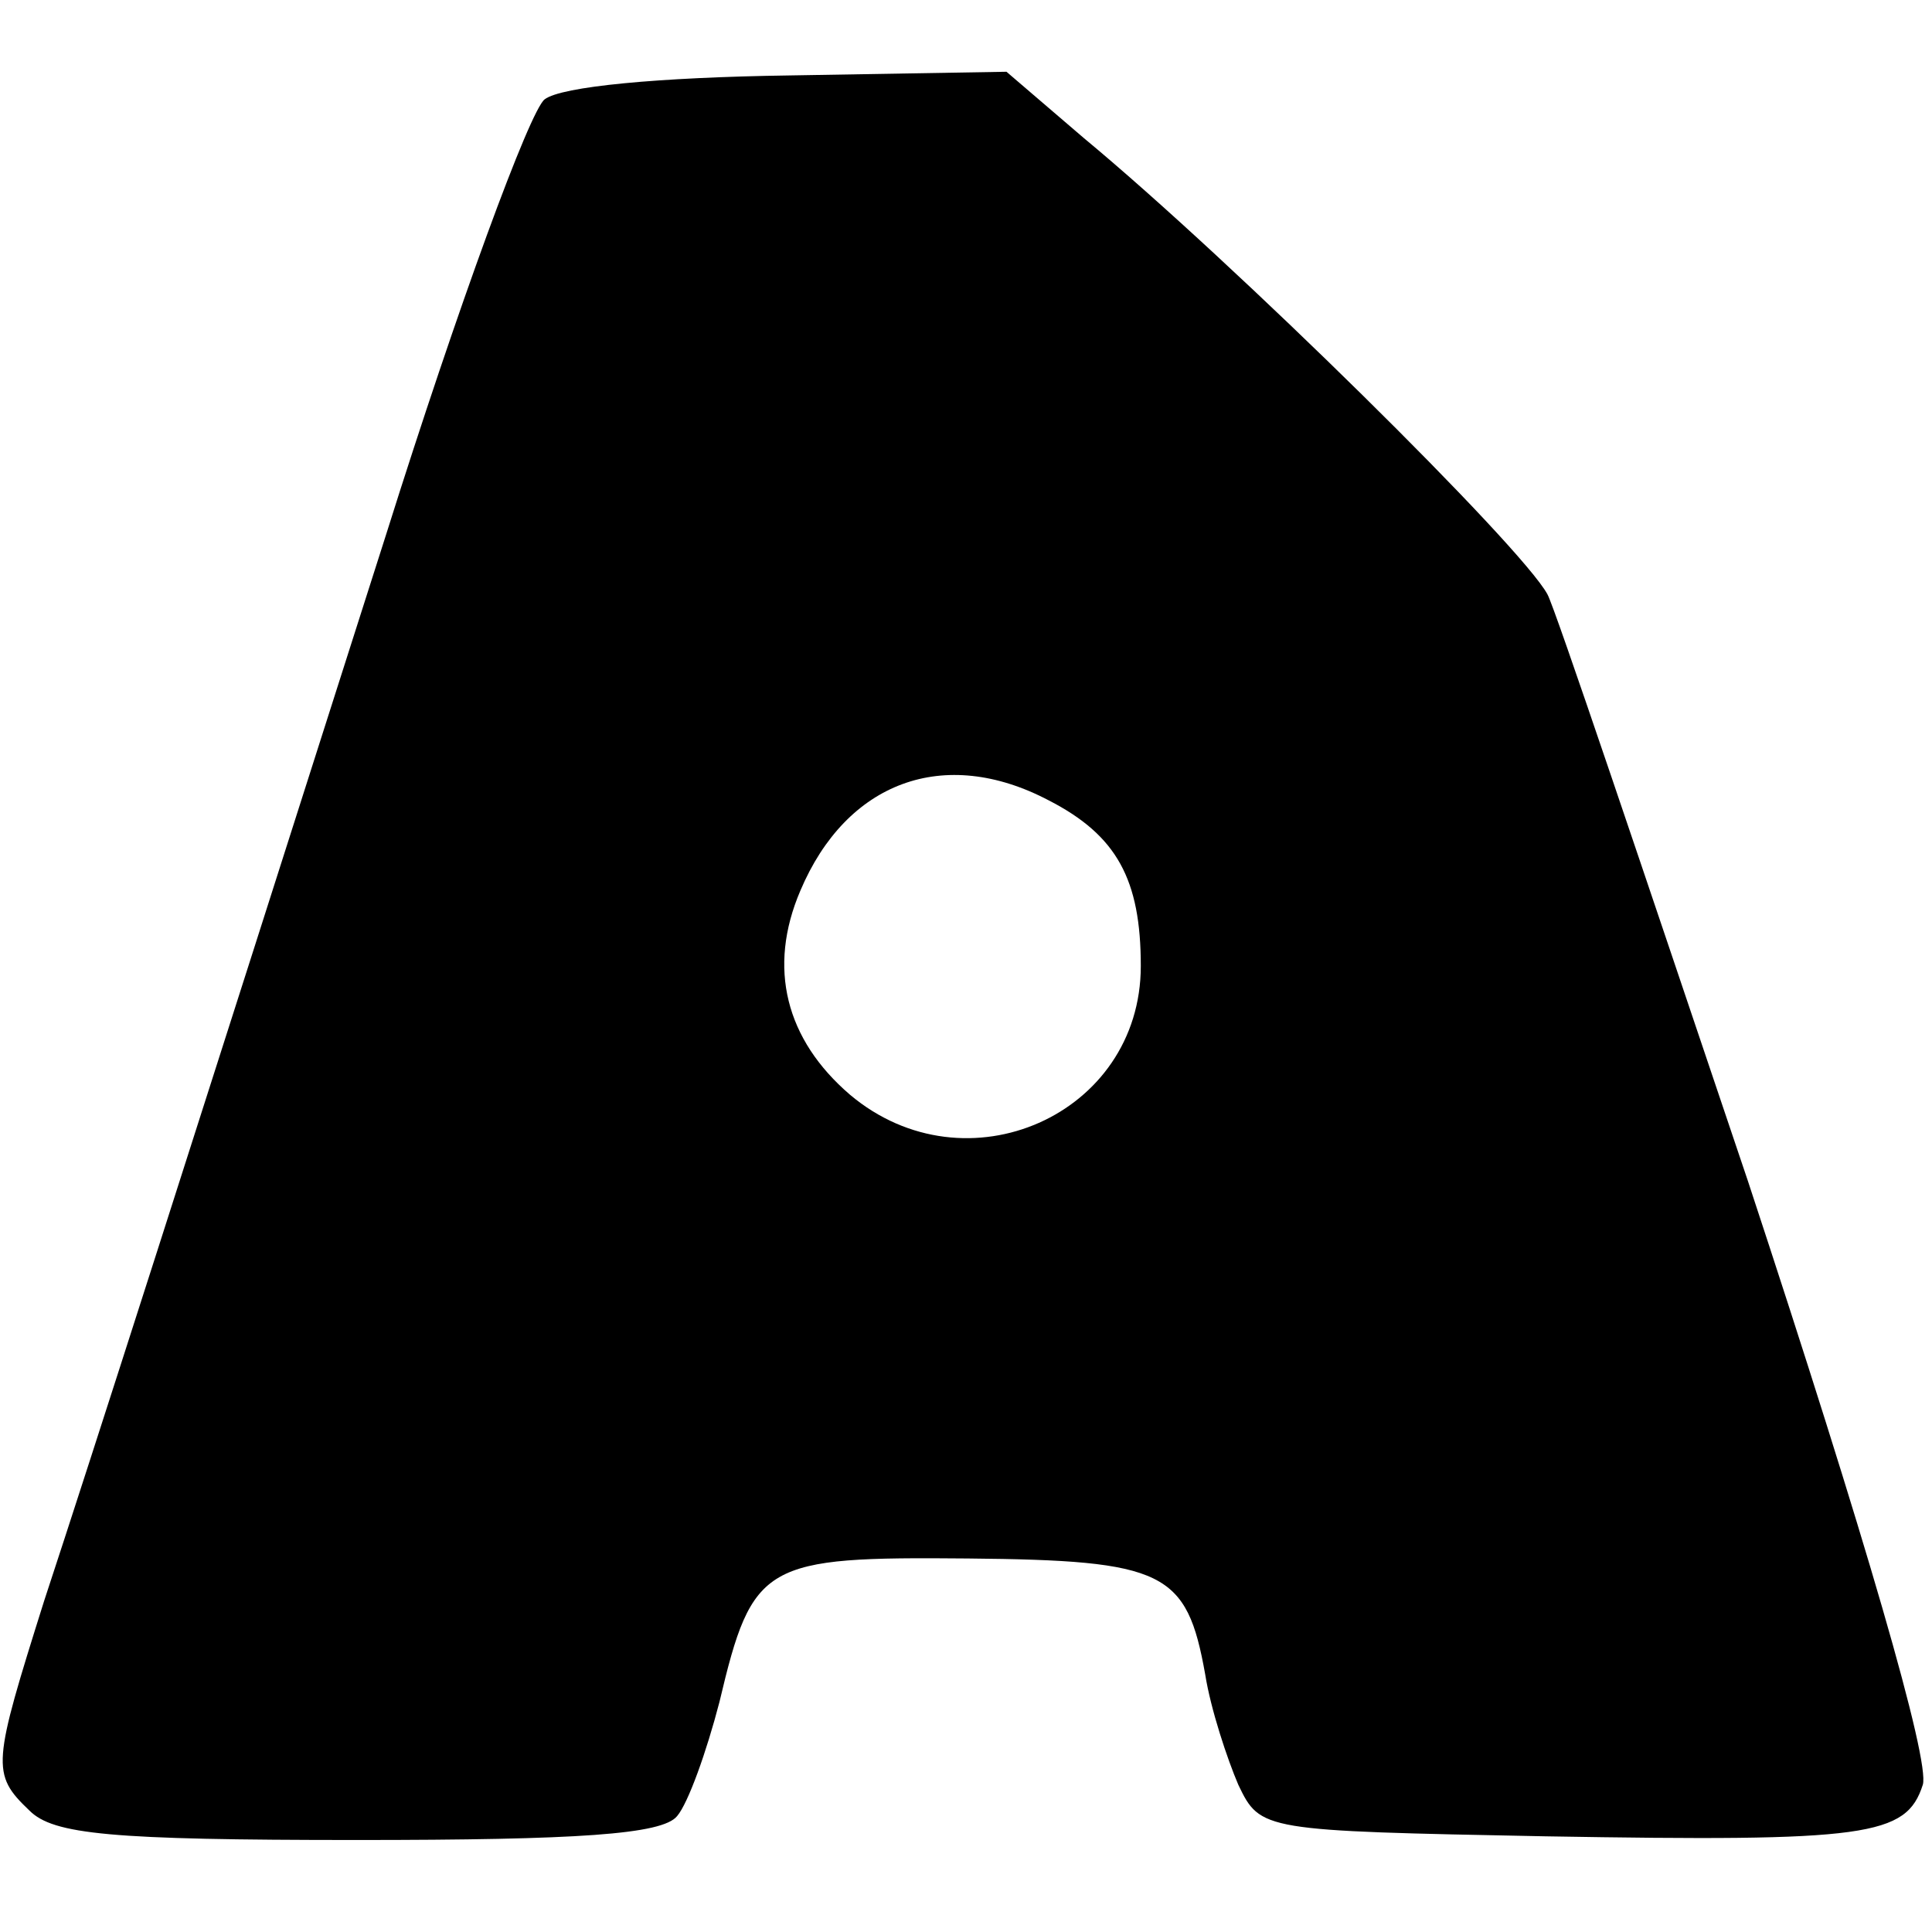 <?xml version="1.0" standalone="no"?>
<!DOCTYPE svg PUBLIC "-//W3C//DTD SVG 20010904//EN"
 "http://www.w3.org/TR/2001/REC-SVG-20010904/DTD/svg10.dtd">
<svg version="1.0" xmlns="http://www.w3.org/2000/svg"
 width="105pt" height="105pt" viewBox="0 0 105 105"
 preserveAspectRatio="xMidYMid meet">
<g transform="translate(0,105) scale(0.1,-0.1)"
fill="#000000" stroke="none">
<path d="M296 996 c-8 -6 -47 -112 -86 -236 -111 -348 -159 -498 -186 -580
-28 -89 -29 -94 -8 -114 13 -13 44 -16 178 -16 120 0 166 3 174 13 6 7 16 35
23 62 18 76 24 79 135 78 107 -1 119 -7 129 -63 3 -19 12 -46 18 -60 12 -25
13 -25 167 -28 175 -3 196 0 205 28 4 13 -31 134 -95 328 -57 169 -105 312
-109 319 -14 26 -170 180 -252 248 l-42 36 -118 -2 c-71 -1 -124 -6 -133 -13z
m274 -381 c37 -19 50 -43 50 -90 0 -81 -95 -123 -158 -70 -35 30 -45 69 -27
111 25 59 78 79 135 49z"/>
</g>
</svg>
